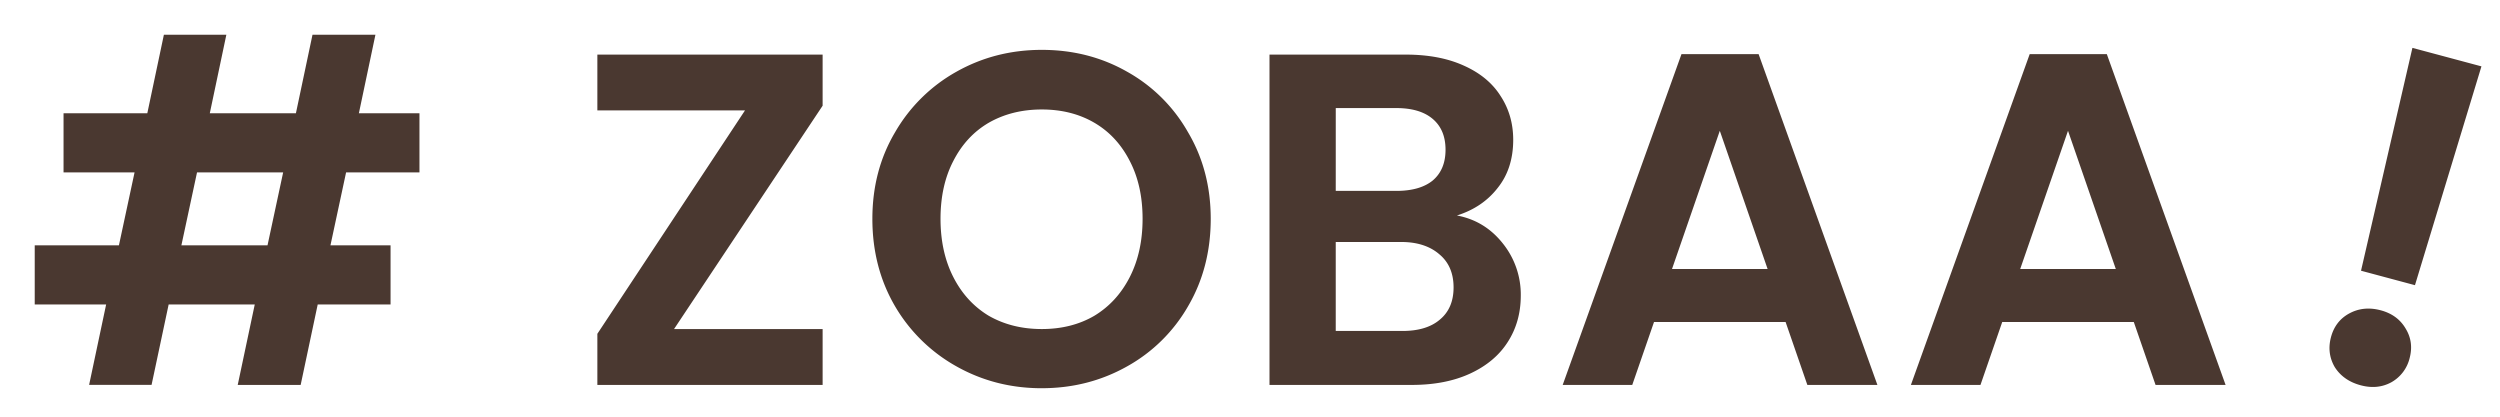 <svg width="144" height="24" viewBox="0 0 144 24" fill="none" xmlns="http://www.w3.org/2000/svg"><path d="m19.934 9.932-.9 4.198h3.462v3.407H18.3l-.982 4.634h-3.625l.981-4.634h-4.96L8.73 22.17H5.133l.981-4.634H2V14.13h4.85l.9-4.198H3.66V6.525h4.825L9.44 2h3.598l-.954 4.525h4.96L18 2h3.625l-.954 4.525h3.49v3.407zm-3.625 0h-4.961l-.9 4.198h4.961zm22.515 9.022h8.559v3.217H34.408v-2.944L42.912 6.36h-8.504V3.145h12.975v2.944zm21.184 3.408q-2.672 0-4.907-1.254a9.4 9.4 0 0 1-3.543-3.462q-1.31-2.235-1.309-5.043 0-2.78 1.309-4.988A9.33 9.33 0 0 1 55.1 4.126q2.235-1.254 4.907-1.254 2.698 0 4.906 1.254a9.14 9.14 0 0 1 3.516 3.49q1.308 2.207 1.309 4.987 0 2.808-1.309 5.043a9.2 9.2 0 0 1-3.516 3.462q-2.236 1.253-4.906 1.253m0-3.408q1.717 0 3.025-.763 1.309-.79 2.045-2.235t.736-3.353-.736-3.325q-.736-1.445-2.045-2.208t-3.025-.763-3.053.763q-1.308.764-2.045 2.208-.735 1.417-.735 3.325t.735 3.353 2.045 2.235q1.335.763 3.053.763m23.91-6.541q1.608.3 2.644 1.609a4.7 4.7 0 0 1 1.036 2.998q0 1.527-.763 2.699-.737 1.144-2.154 1.799-1.417.654-3.353.654h-8.204V3.145h7.85q1.935 0 3.326.627 1.416.627 2.126 1.744.736 1.117.736 2.535 0 1.663-.9 2.78-.872 1.118-2.344 1.581m-6.978-1.417h3.489q1.363 0 2.099-.6.736-.627.736-1.771 0-1.146-.736-1.772-.735-.627-2.1-.627H76.94zm3.843 8.068q1.39 0 2.154-.654.79-.654.79-1.853 0-1.227-.818-1.908-.817-.71-2.207-.71h-3.762v5.125zm22.068-.518h-7.578l-1.254 3.626h-4.007l6.842-19.053h4.443l6.842 19.053h-4.035zm-1.036-3.052-2.753-7.96-2.753 7.96zm21.092 3.052h-7.577l-1.254 3.626h-4.007l6.842-19.053h4.443l6.841 19.053h-4.034zm-1.036-3.052-2.753-7.96-2.753 7.96zm21.061-11.671-3.829 12.604-3.107-.833 2.96-12.836zm-6.954 18.37q-1-.268-1.497-1.05-.462-.801-.215-1.723.246-.921 1.041-1.358.828-.455 1.828-.187.973.261 1.437 1.062.47.775.222 1.697a2.18 2.18 0 0 1-1.048 1.384q-.794.436-1.768.175" fill="#4A3830"/></svg>